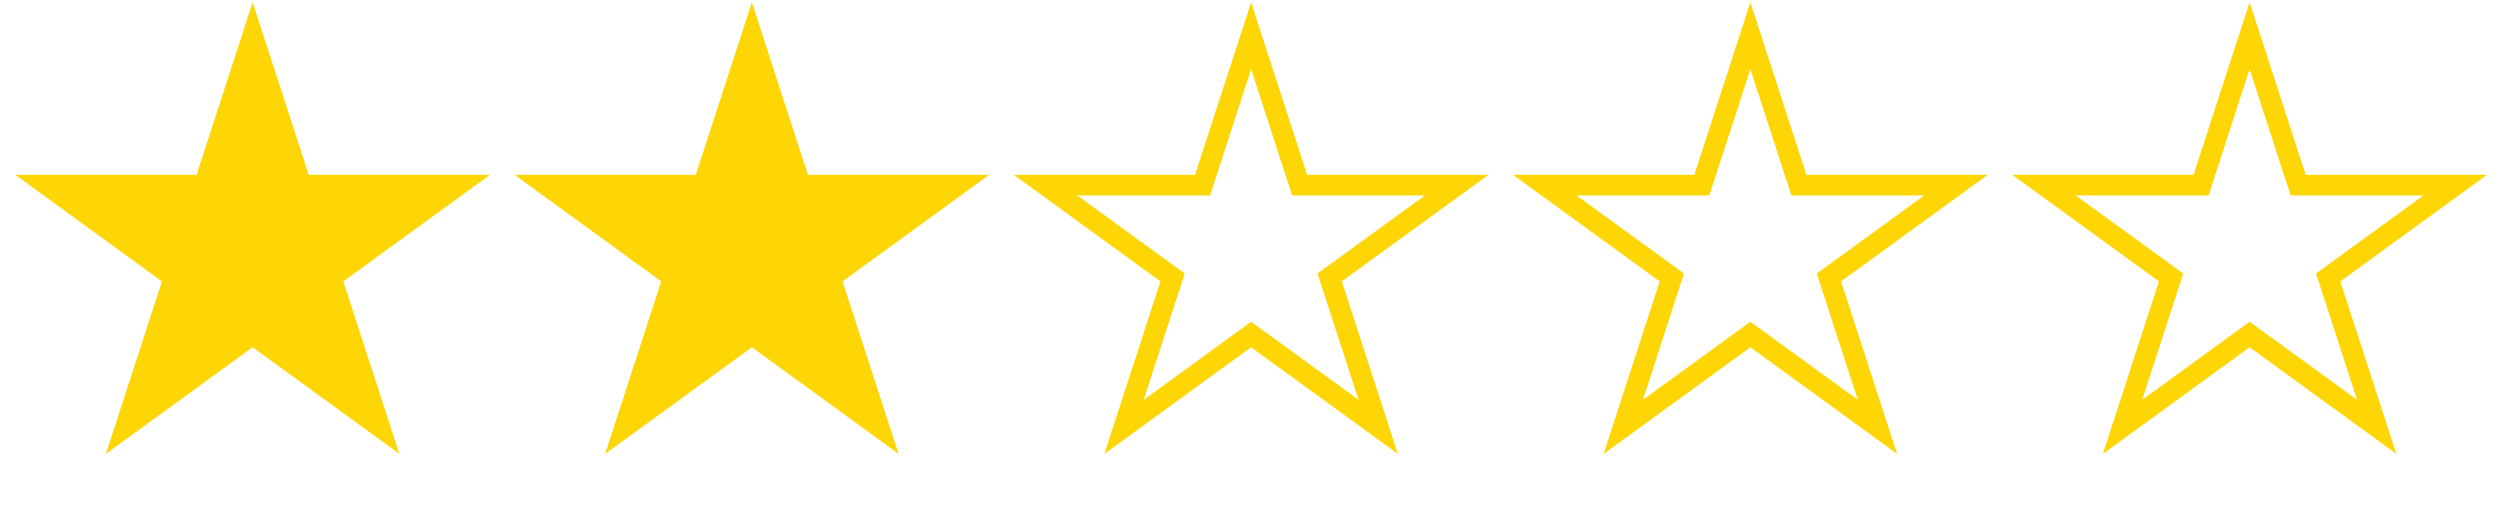 <svg width="121" height="25" viewBox="0 0 121 25" fill="none" xmlns="http://www.w3.org/2000/svg">
<path d="M12.227 0.112L14.94 8.46H23.718L16.616 13.62L19.329 21.968L12.227 16.808L5.126 21.968L7.838 13.62L0.737 8.46H9.515L12.227 0.112Z" fill="#FED606"/>
<path d="M36.391 0.112L39.103 8.46H47.881L40.779 13.62L43.492 21.968L36.391 16.808L29.289 21.968L32.002 13.62L24.9 8.46H33.678L36.391 0.112Z" fill="#FED606"/>
<path d="M60.554 1.73L62.791 8.615L62.903 8.96H63.267H70.506L64.649 13.215L64.355 13.429L64.468 13.774L66.705 20.659L60.848 16.404L60.554 16.19L60.26 16.404L54.404 20.659L56.641 13.774L56.753 13.429L56.459 13.215L50.602 8.96H57.842H58.205L58.317 8.615L60.554 1.73Z" stroke="#FED606"/>
<path d="M84.718 1.73L86.955 8.615L87.067 8.96H87.43H94.669L88.813 13.215L88.519 13.429L88.631 13.774L90.868 20.659L85.012 16.404L84.718 16.19L84.424 16.404L78.567 20.659L80.804 13.774L80.917 13.429L80.623 13.215L74.766 8.96H82.005H82.368L82.481 8.615L84.718 1.73Z" stroke="#FED606"/>
<path d="M108.881 1.73L111.118 8.615L111.231 8.96H111.594H118.833L112.976 13.215L112.683 13.429L112.795 13.774L115.032 20.659L109.175 16.404L108.881 16.19L108.587 16.404L102.731 20.659L104.968 13.774L105.08 13.429L104.786 13.215L98.93 8.96H106.169H106.532L106.644 8.615L108.881 1.73Z" stroke="#FED606"/>
</svg>
